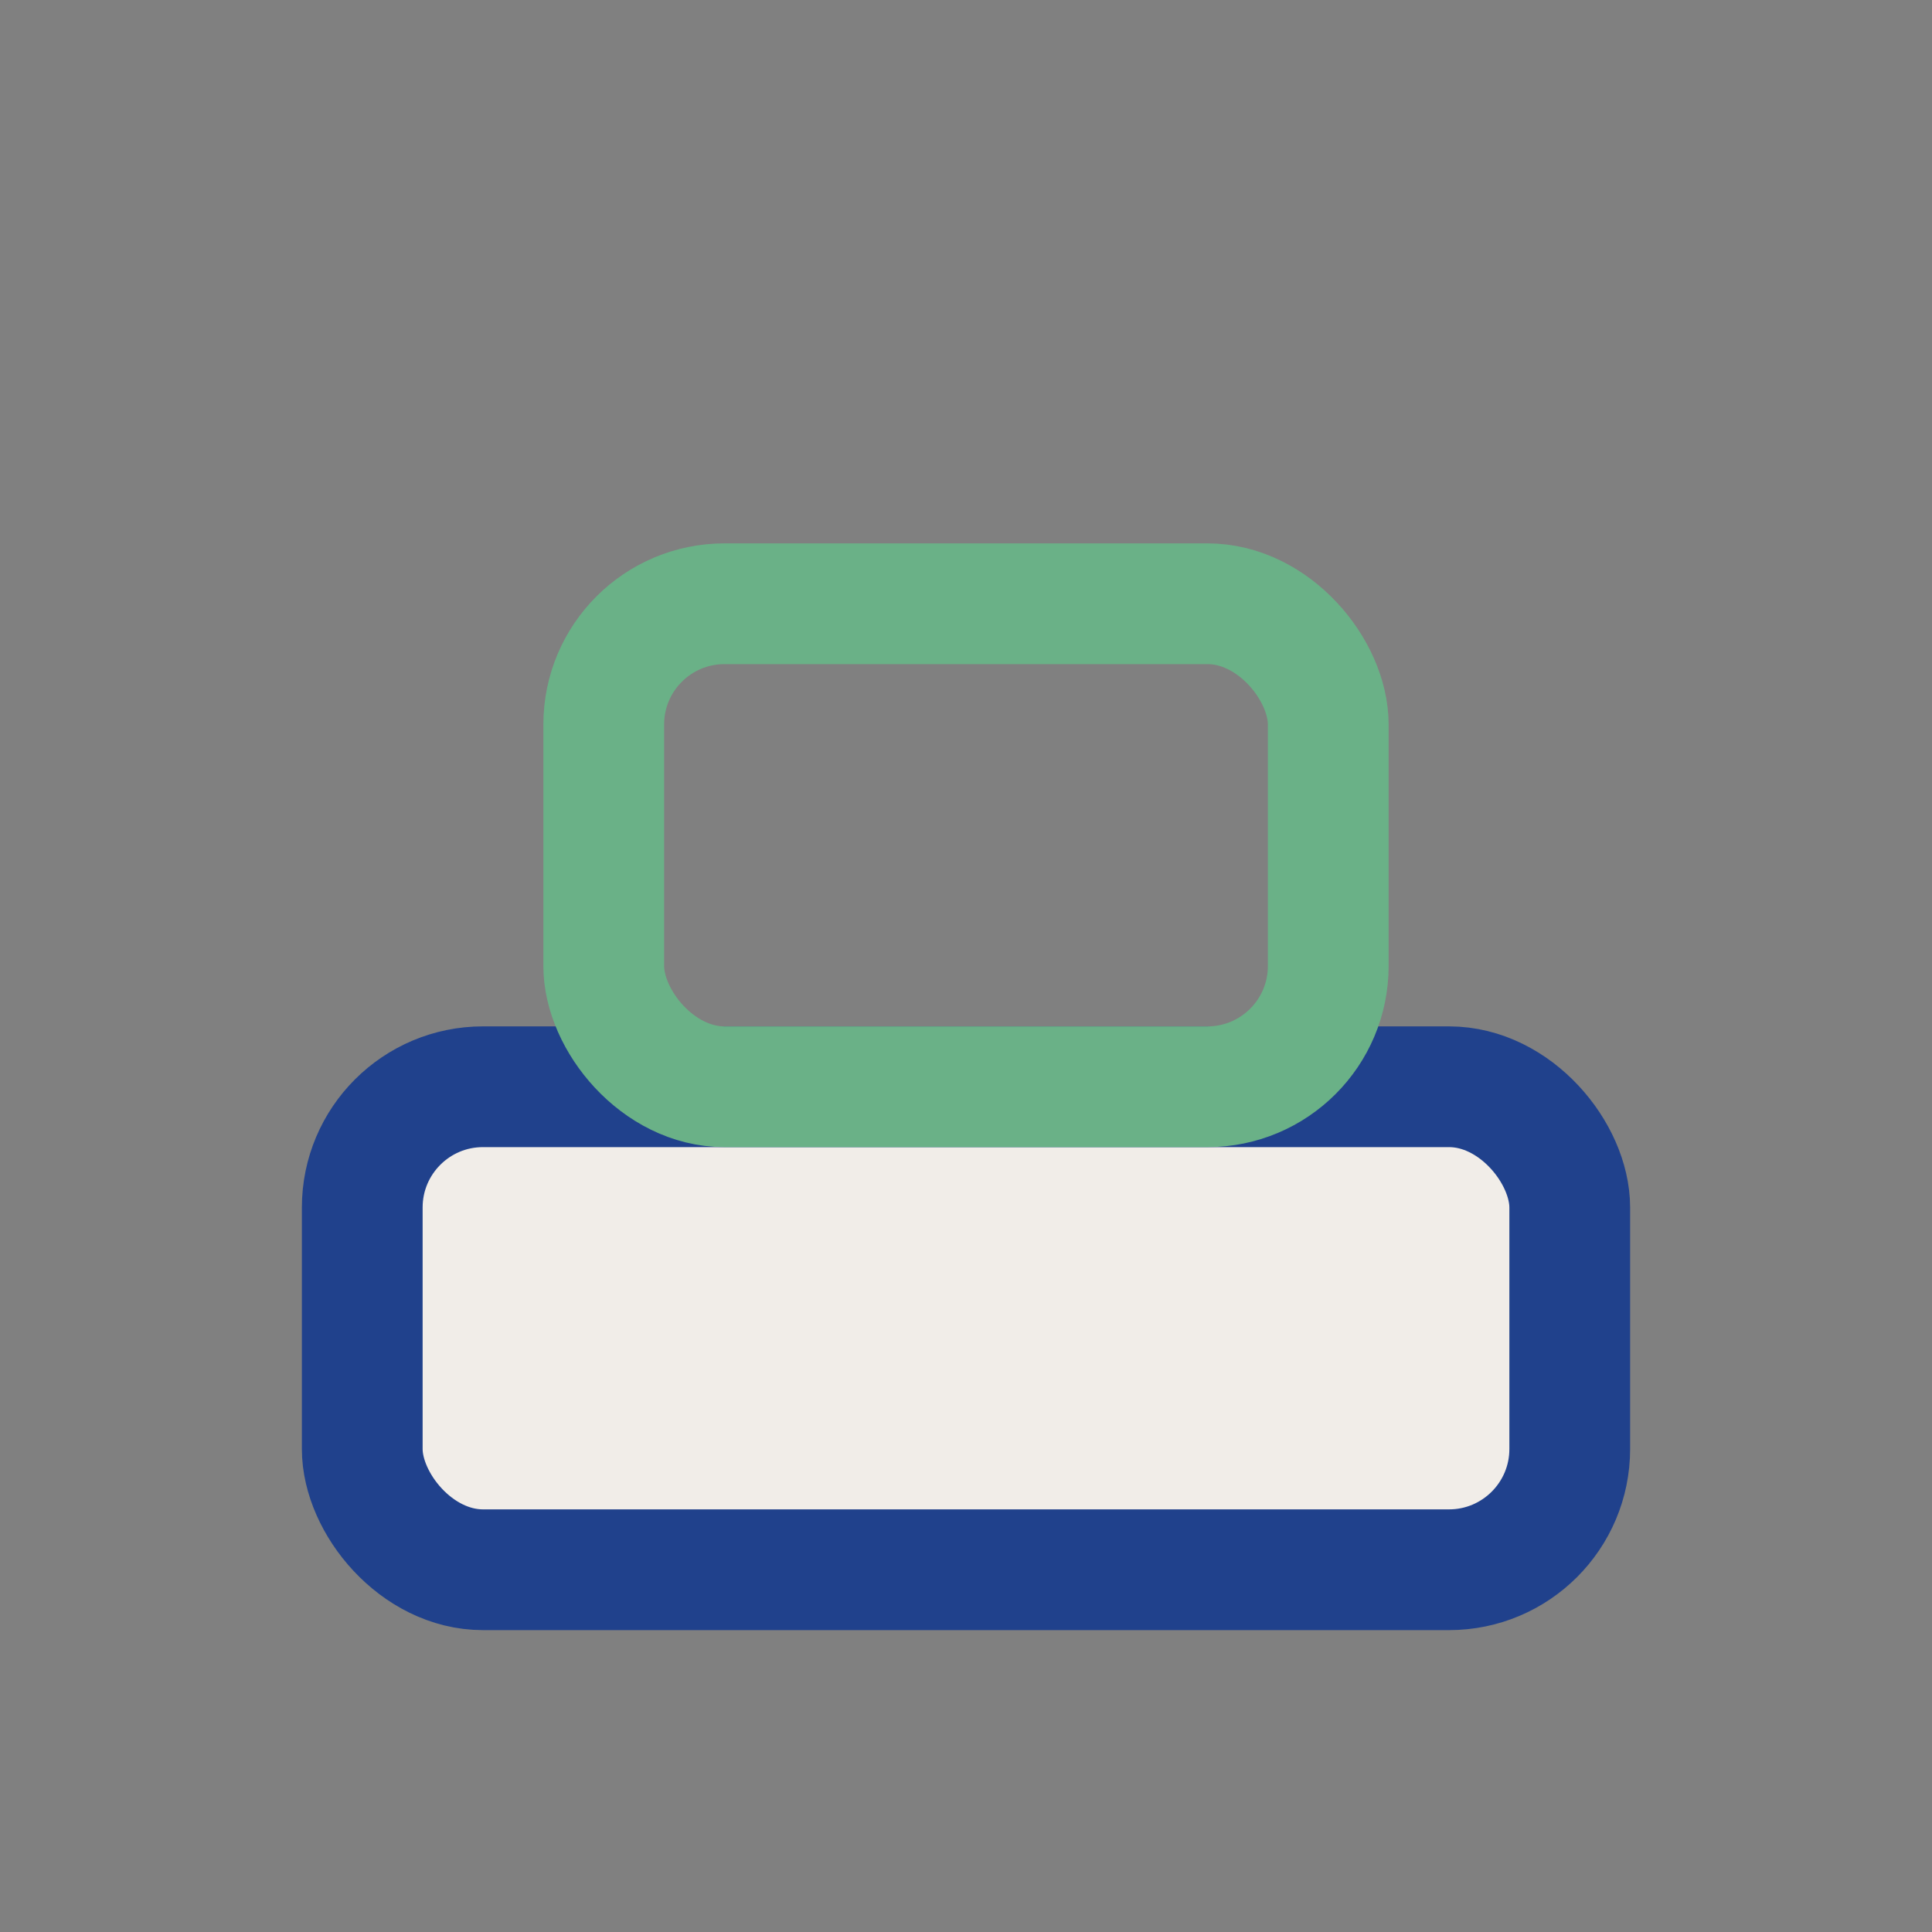 <?xml version="1.0" encoding="UTF-8"?>
<svg xmlns="http://www.w3.org/2000/svg" width="32" height="32" viewBox="0 0 32 32"><rect x="0" y="0" width="32" height="32" fill="#808080" stroke="none"/><rect x="6" y="18" width="20" height="8" rx="2" fill="#F1EDE8" stroke="#20418C" stroke-width="2"/><rect x="10" y="10" width="12" height="8" rx="2" fill="none" stroke="#6AB187" stroke-width="2"/></svg>
